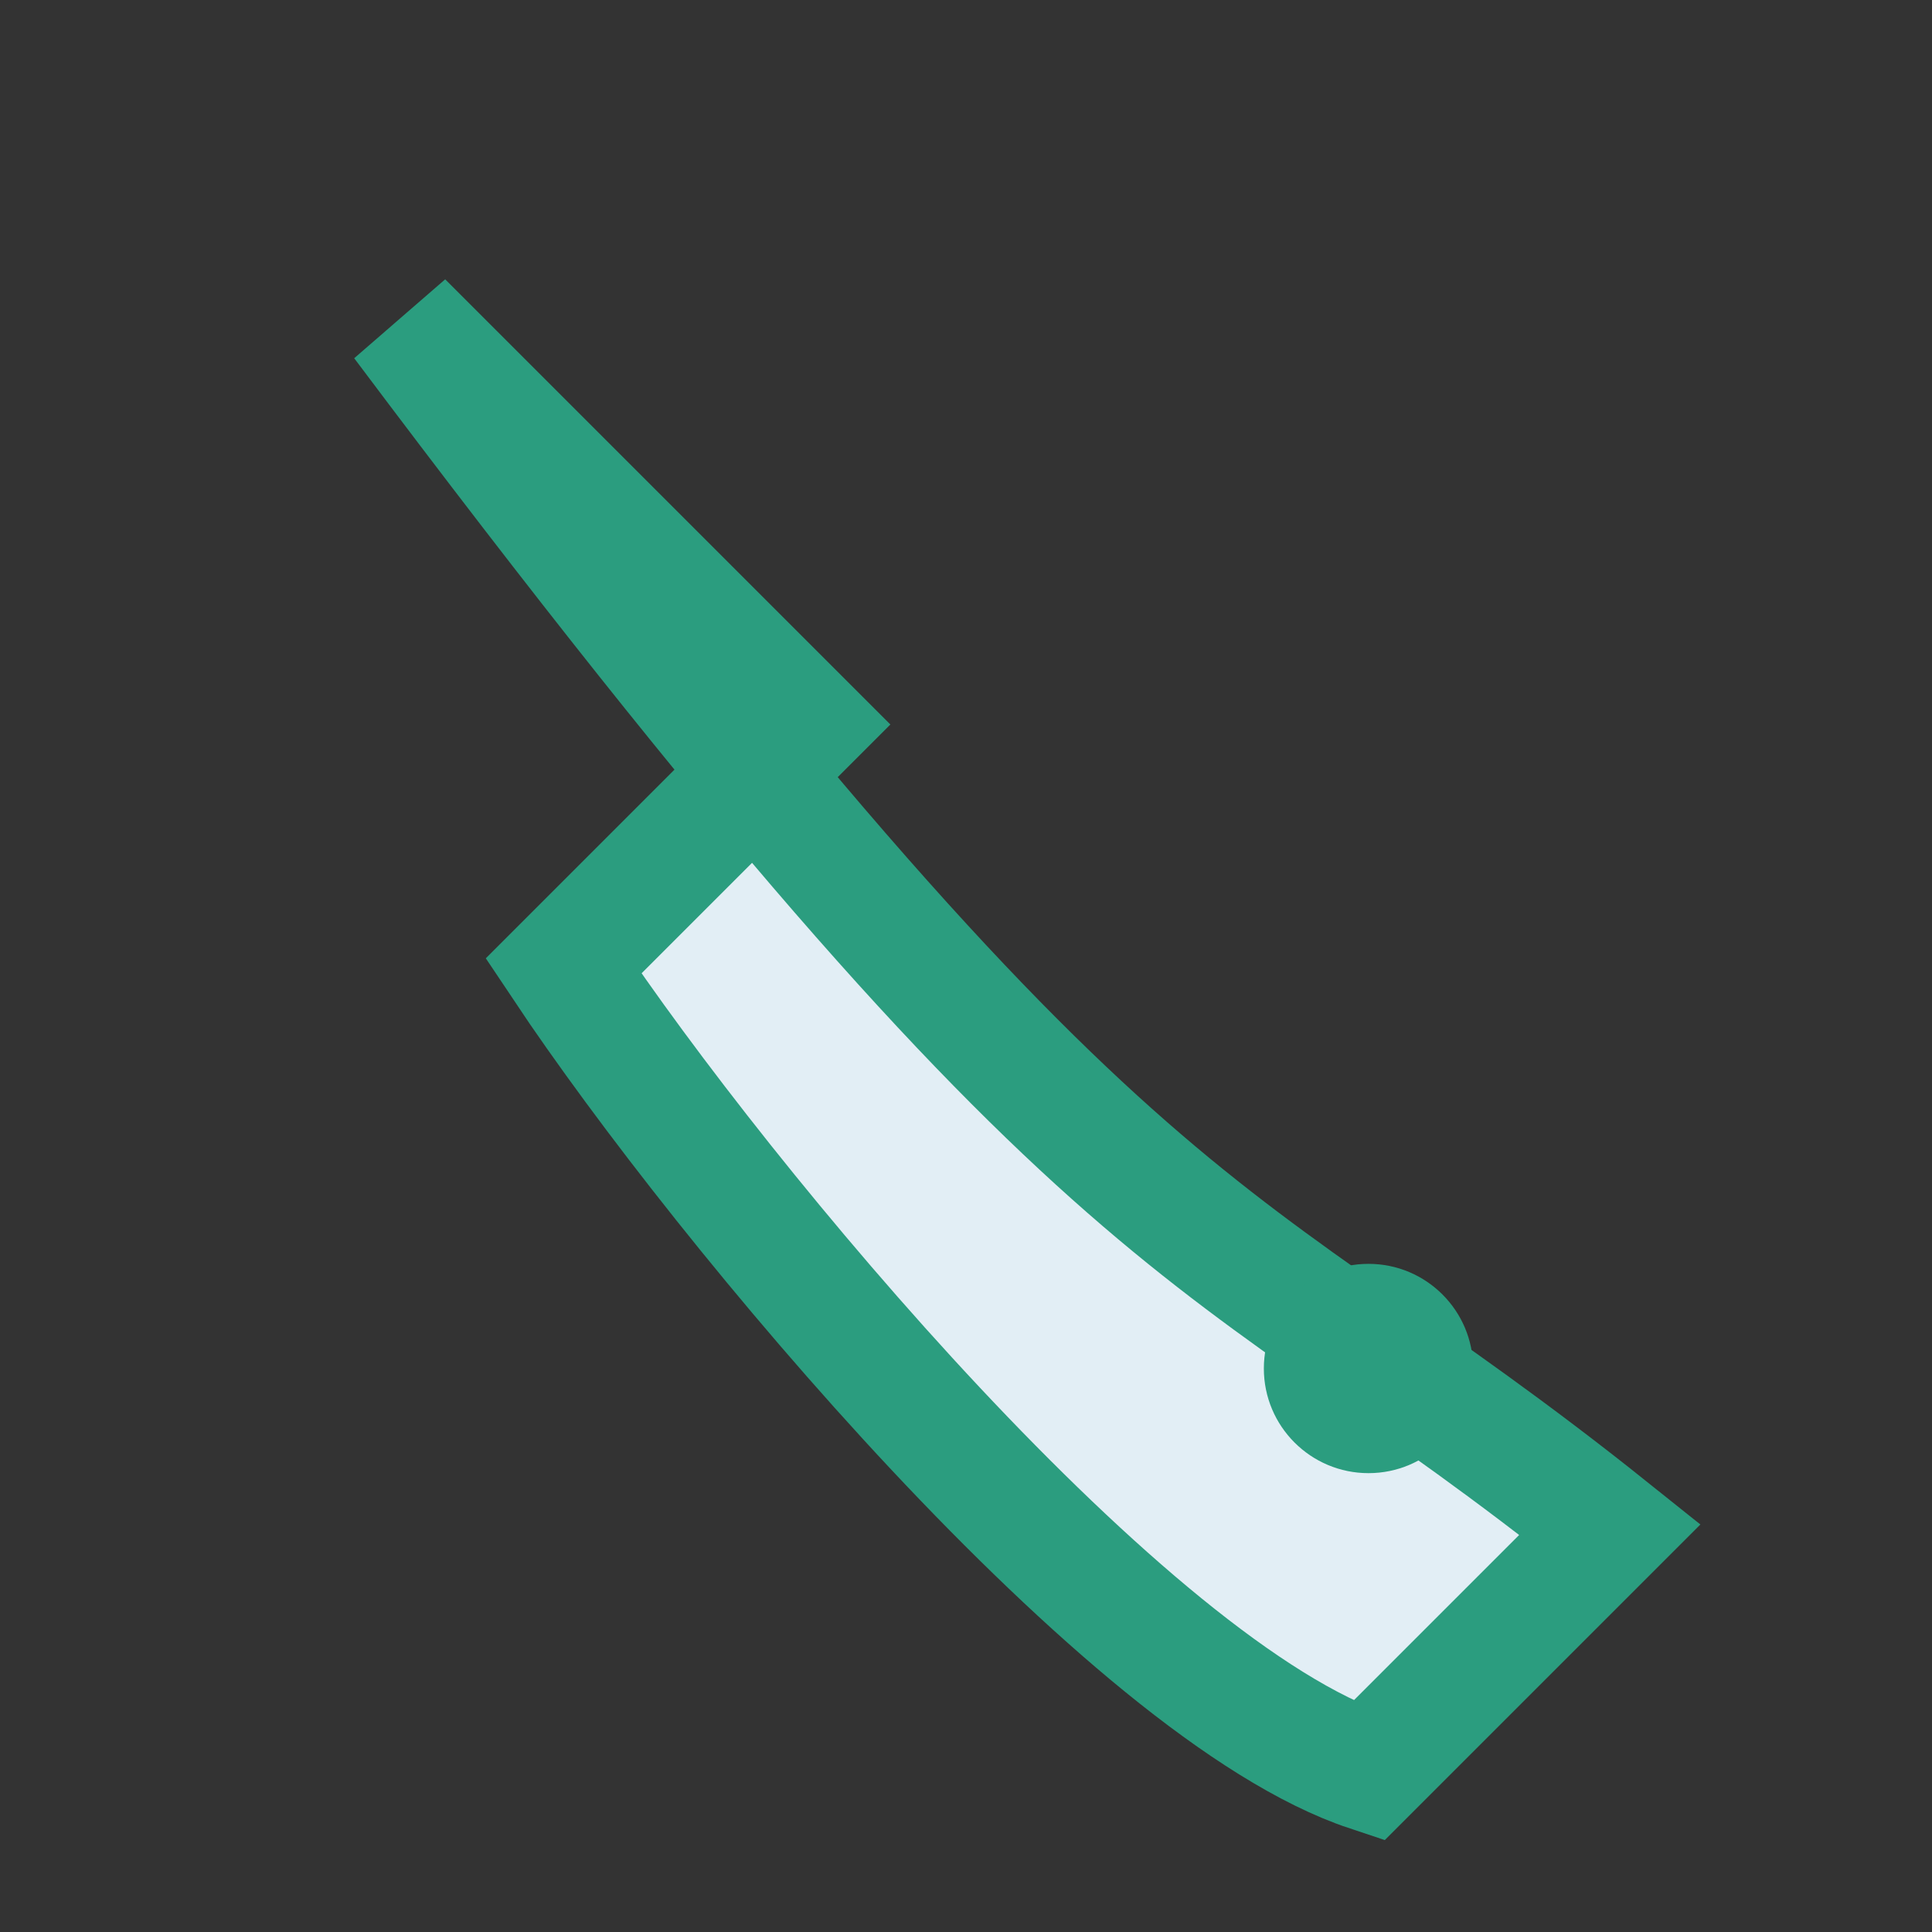 <?xml version="1.0" encoding="UTF-8"?>
<svg xmlns="http://www.w3.org/2000/svg" width="24" height="24" viewBox="0 0 24 24"><rect x="0" y="0" width="24" height="24" fill="#333333" stroke="none"/><path d="M5 4c9 12 10 11 15 15l-3 3c-3-1-8-7-10-10l3-3z" fill="#E2EEF5" stroke="#2B9D7F" stroke-width="1.5"/><circle cx="17" cy="17" r="1.3" fill="#2B9D7F"/></svg>